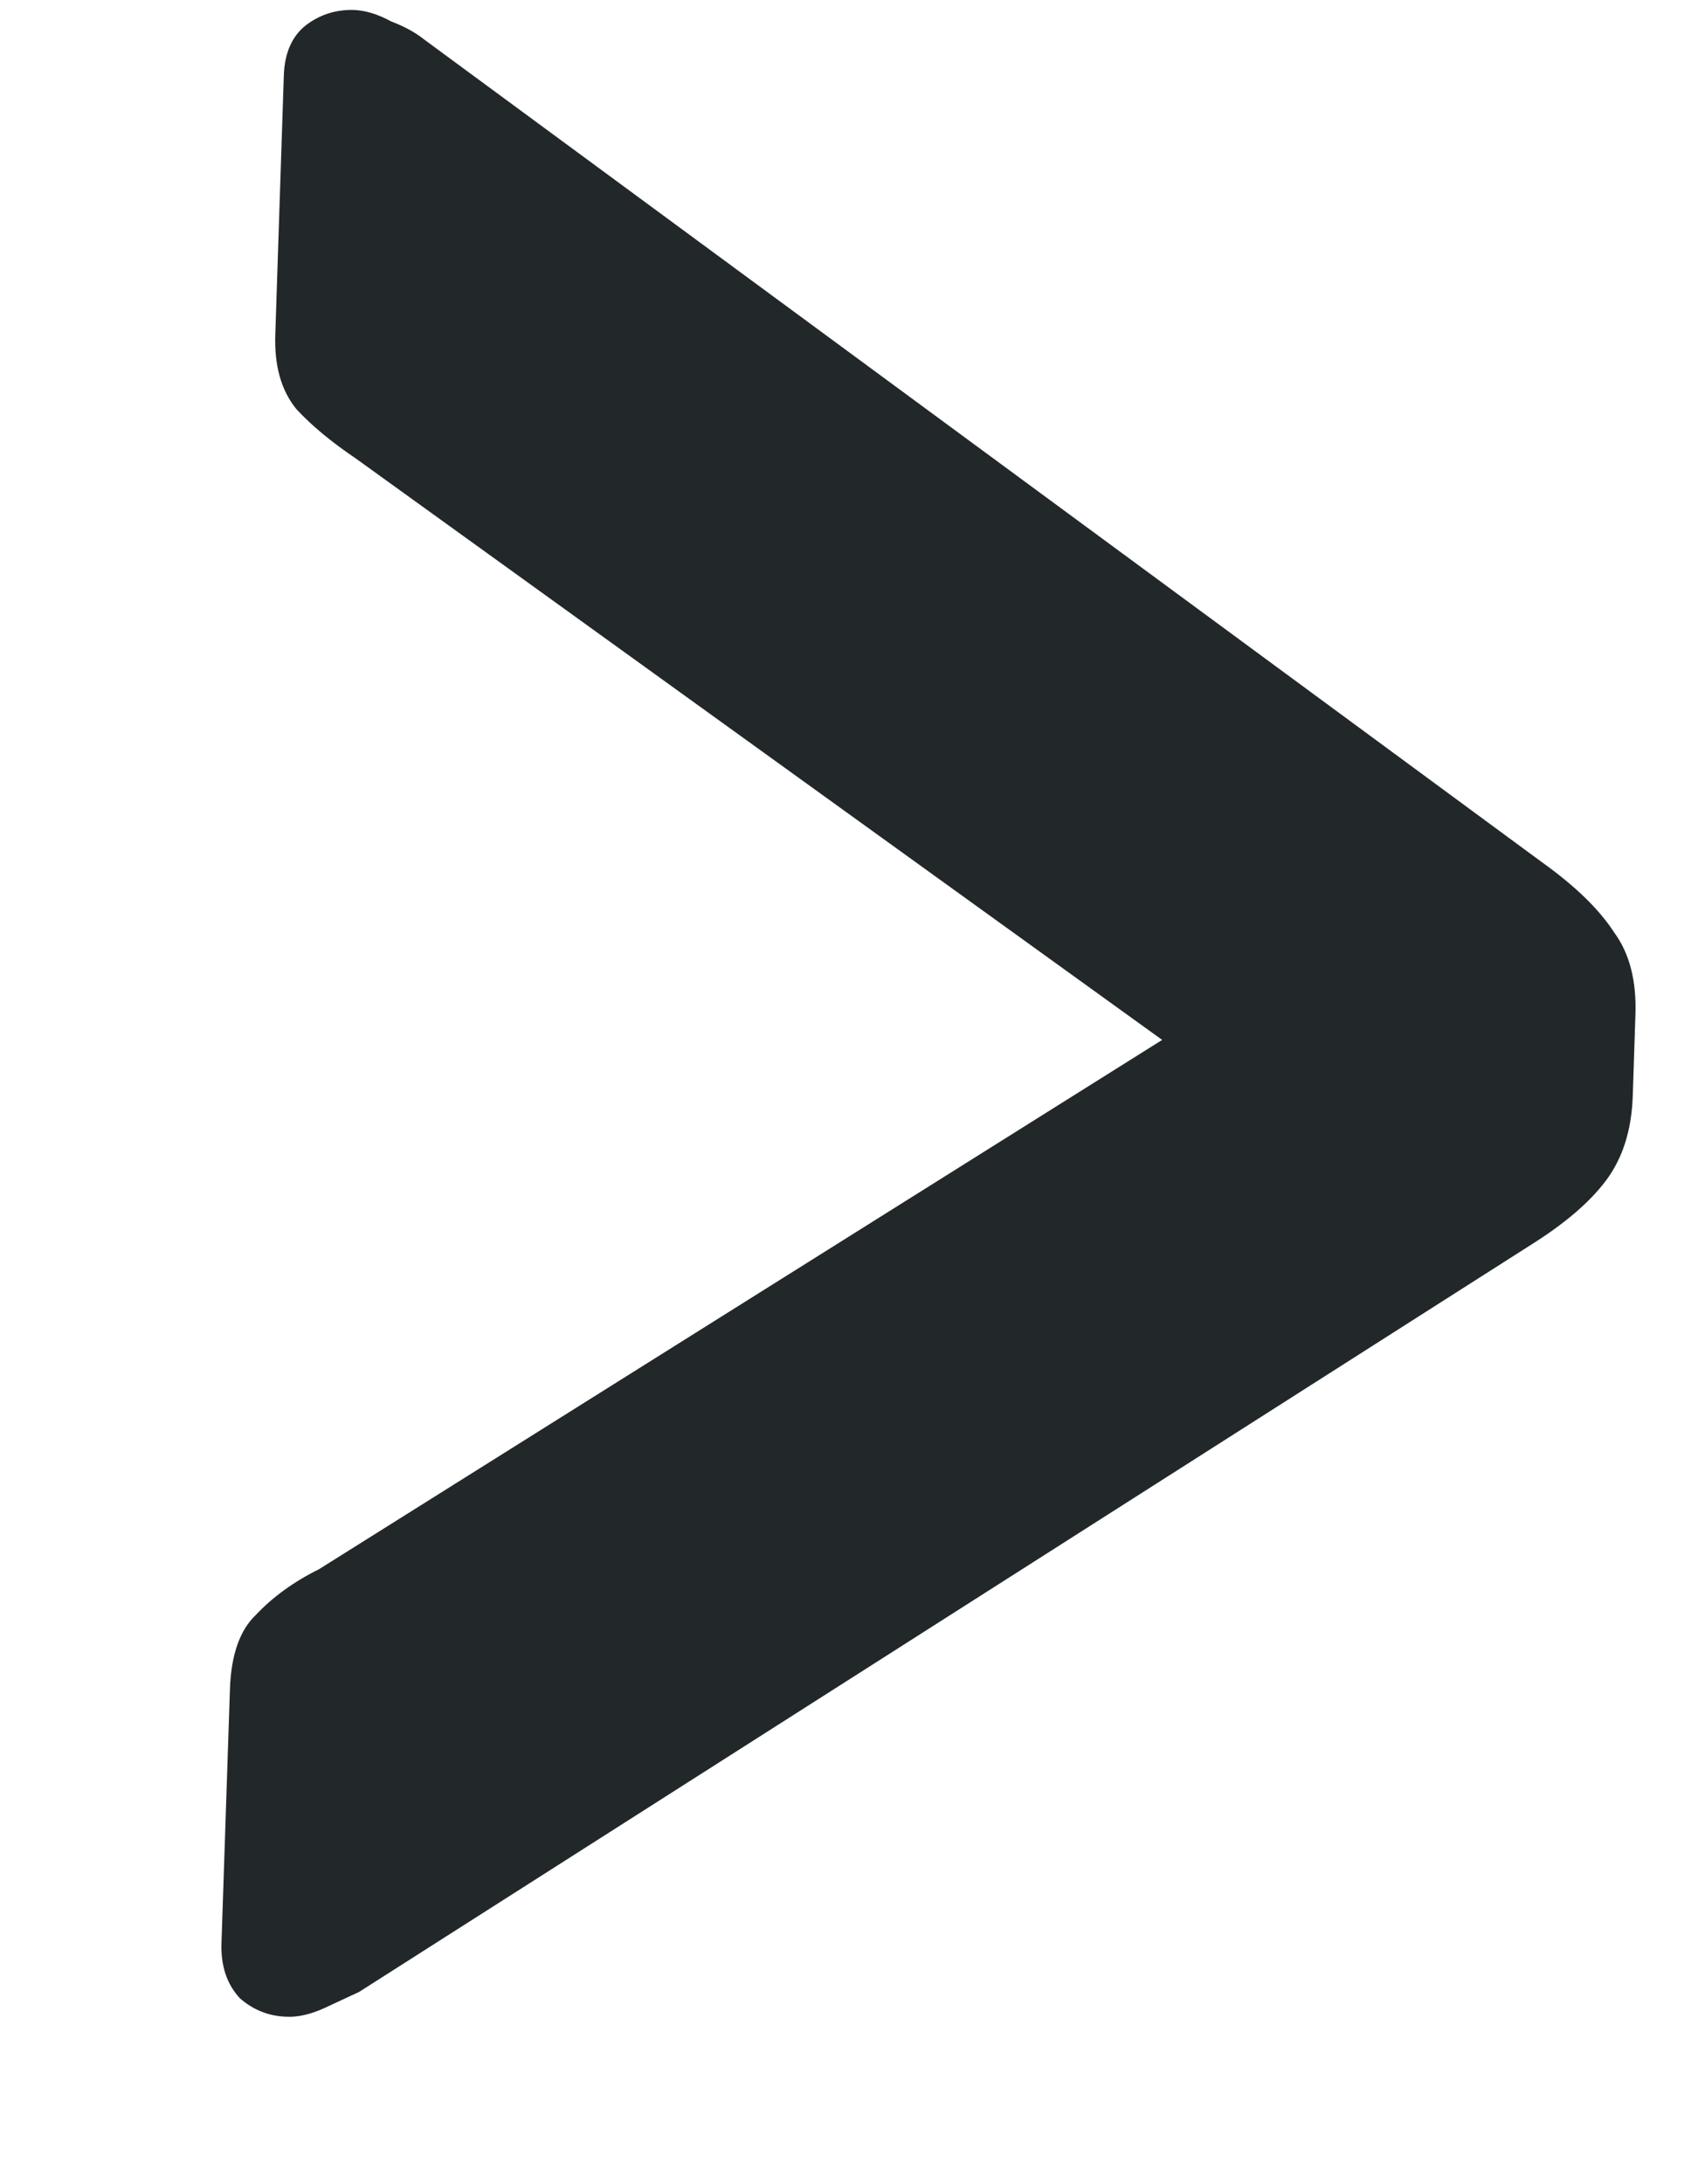 <svg width="7" height="9" viewBox="0 0 7 9" fill="none" xmlns="http://www.w3.org/2000/svg">
<path d="M1.183 8.31C1.108 8.308 1.044 8.282 0.989 8.234C0.935 8.176 0.91 8.1 0.913 8.007L0.948 6.958C0.953 6.818 0.989 6.716 1.056 6.653C1.124 6.581 1.21 6.518 1.315 6.466L4.791 4.285L1.468 1.89C1.367 1.822 1.285 1.754 1.222 1.686C1.159 1.609 1.13 1.506 1.135 1.375L1.17 0.312C1.173 0.218 1.204 0.149 1.261 0.104C1.319 0.06 1.385 0.039 1.459 0.041C1.506 0.043 1.557 0.058 1.612 0.088C1.667 0.109 1.713 0.134 1.749 0.163L6.357 3.553C6.494 3.651 6.593 3.747 6.655 3.843C6.718 3.929 6.747 4.042 6.742 4.182L6.731 4.518C6.726 4.658 6.689 4.773 6.621 4.864C6.553 4.955 6.447 5.045 6.304 5.134L1.48 8.208C1.442 8.226 1.395 8.247 1.338 8.274C1.281 8.3 1.229 8.312 1.183 8.31Z" fill="#22282A"/>
</svg>
